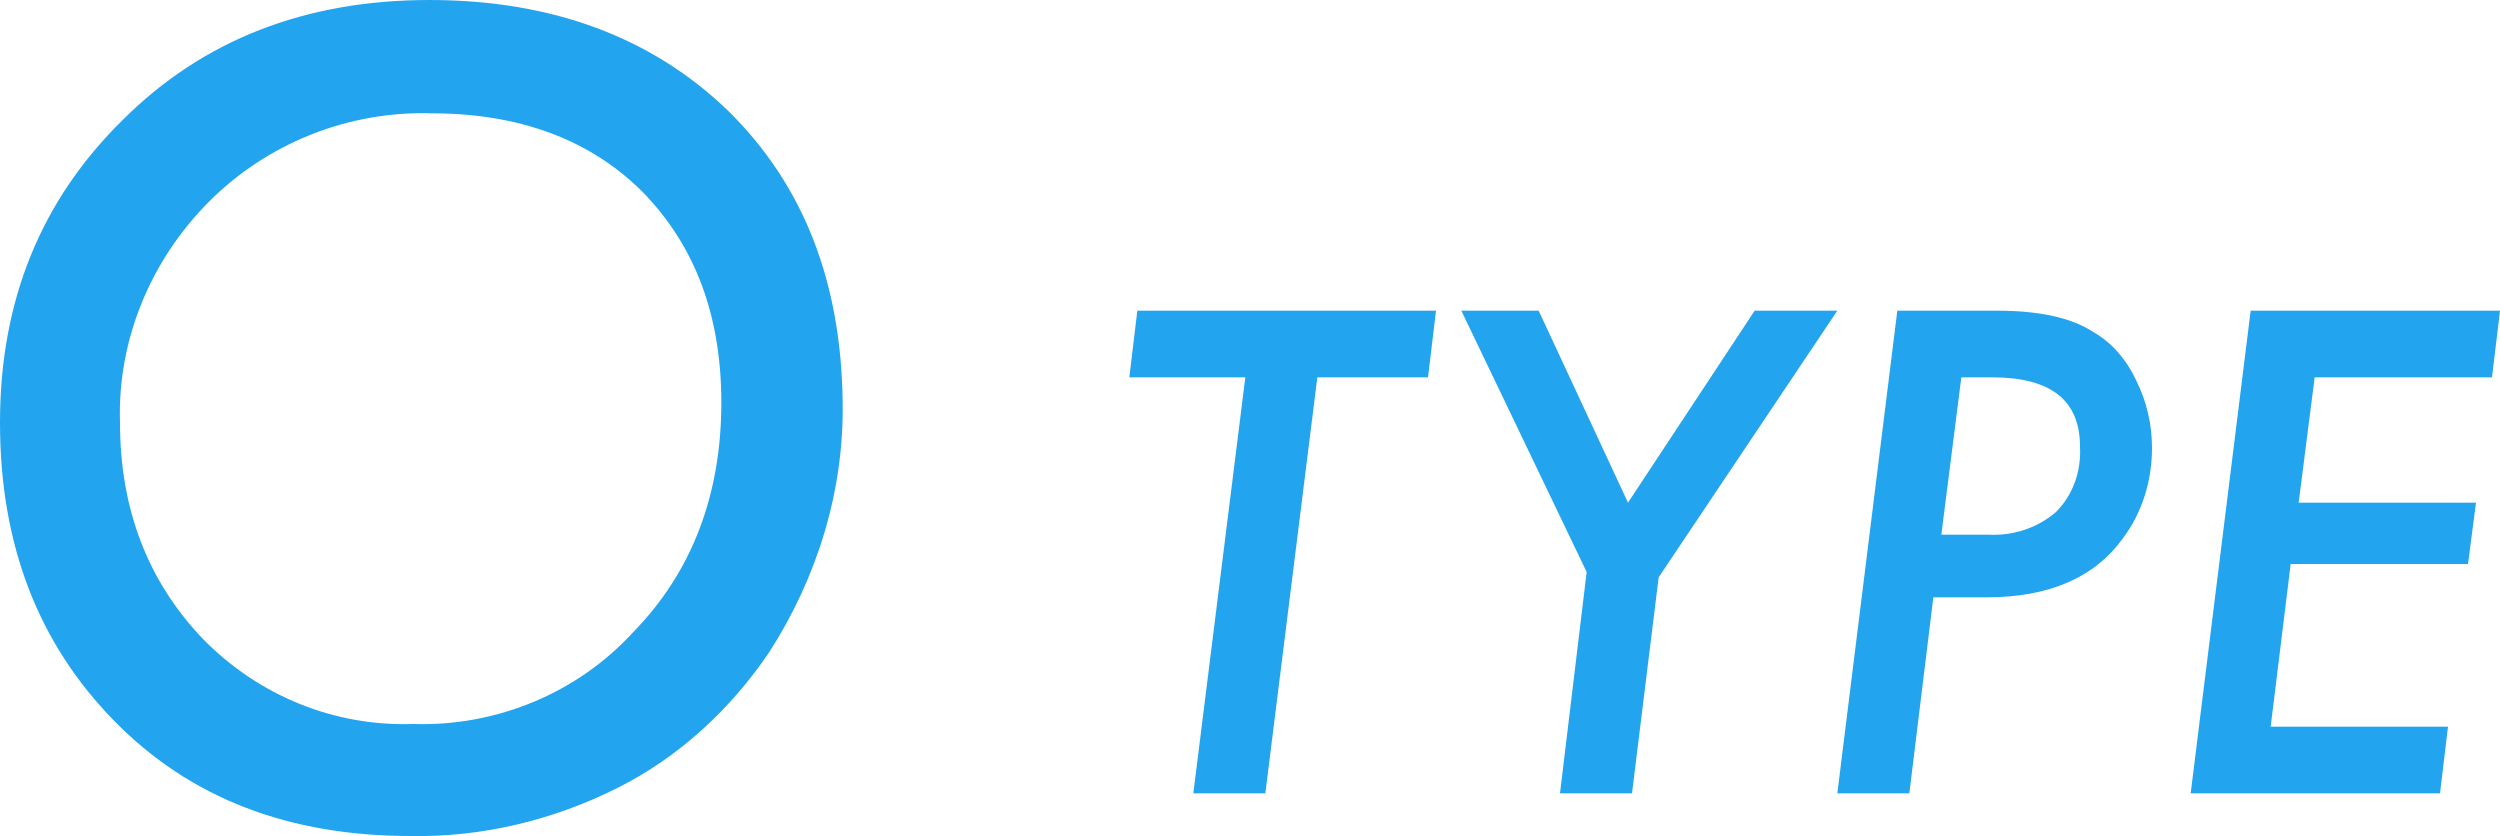 <?xml version="1.0" encoding="utf-8"?>
<!-- Generator: Adobe Illustrator 27.8.1, SVG Export Plug-In . SVG Version: 6.00 Build 0)  -->
<svg version="1.1" id="otype_ttl.svg" xmlns="http://www.w3.org/2000/svg" xmlns:xlink="http://www.w3.org/1999/xlink" x="0px"
	 y="0px" viewBox="0 0 187.5 62.7" style="enable-background:new 0 0 187.5 62.7;" xml:space="preserve">
<style type="text/css">
	.st0{fill-rule:evenodd;clip-rule:evenodd;fill:#23A4EF;}
</style>
<path id="O_TYPE" class="st0" d="M54.6,8.3C48.9,2.8,41.4,0,32.2,0c-9.3,0-17,3-23,9C3.1,15,0,22.5,0,31.7s2.9,16.6,8.6,22.4
	s13.1,8.6,22.2,8.6c5.4,0.1,10.7-1.2,15.5-3.6c4.6-2.3,8.5-5.9,11.4-10.2c3.6-5.6,5.6-12.1,5.5-18.7C63.1,21.2,60.3,13.9,54.6,8.3
	L54.6,8.3L54.6,8.3z M47.5,47.4C43.3,52,37.2,54.5,31,54.3c-5.9,0.2-11.6-2.1-15.8-6.4C11.1,43.6,9,38.2,9,31.7
	c-0.2-6.2,2.3-12.2,6.7-16.6s10.5-6.8,16.7-6.6c6.6,0,11.9,2,15.8,5.9c3.9,4,5.9,9.2,5.9,15.8C54.1,37.1,51.9,42.9,47.5,47.4
	L47.5,47.4L47.5,47.4z M107.1,28.3l0.6-5H85.3l-0.6,5h8.7l-3.9,31.2h5.4l3.9-31.2H107.1L107.1,28.3z M137.8,23.3h-6.2l-9.5,14.4
	l-6.7-14.4h-5.8l9.4,19.6l-2,16.6h5.4l2-16.2L137.8,23.3z M137.8,59.5h5.4l1.8-14.7h4c4.7,0,8.1-1.5,10.2-4.4c1.5-2,2.2-4.4,2.2-6.8
	c0-1.8-0.4-3.5-1.2-5.1c-0.7-1.5-1.8-2.8-3.2-3.6c-1.7-1.1-4.1-1.6-7.3-1.6h-7.4L137.8,59.5z M149.4,28.3c4.4,0,6.6,1.7,6.6,5.2
	c0.1,1.8-0.5,3.6-1.8,4.9c-1.4,1.2-3.2,1.8-5.1,1.7h-3.5l1.5-11.8L149.4,28.3L149.4,28.3z M168.8,23.3l-4.5,36.2H183l0.6-5h-13.3
	l1.5-12.2h13.3l0.6-4.6h-13.3l1.2-9.4h13.3l0.6-5L168.8,23.3L168.8,23.3z"/>
</svg>

